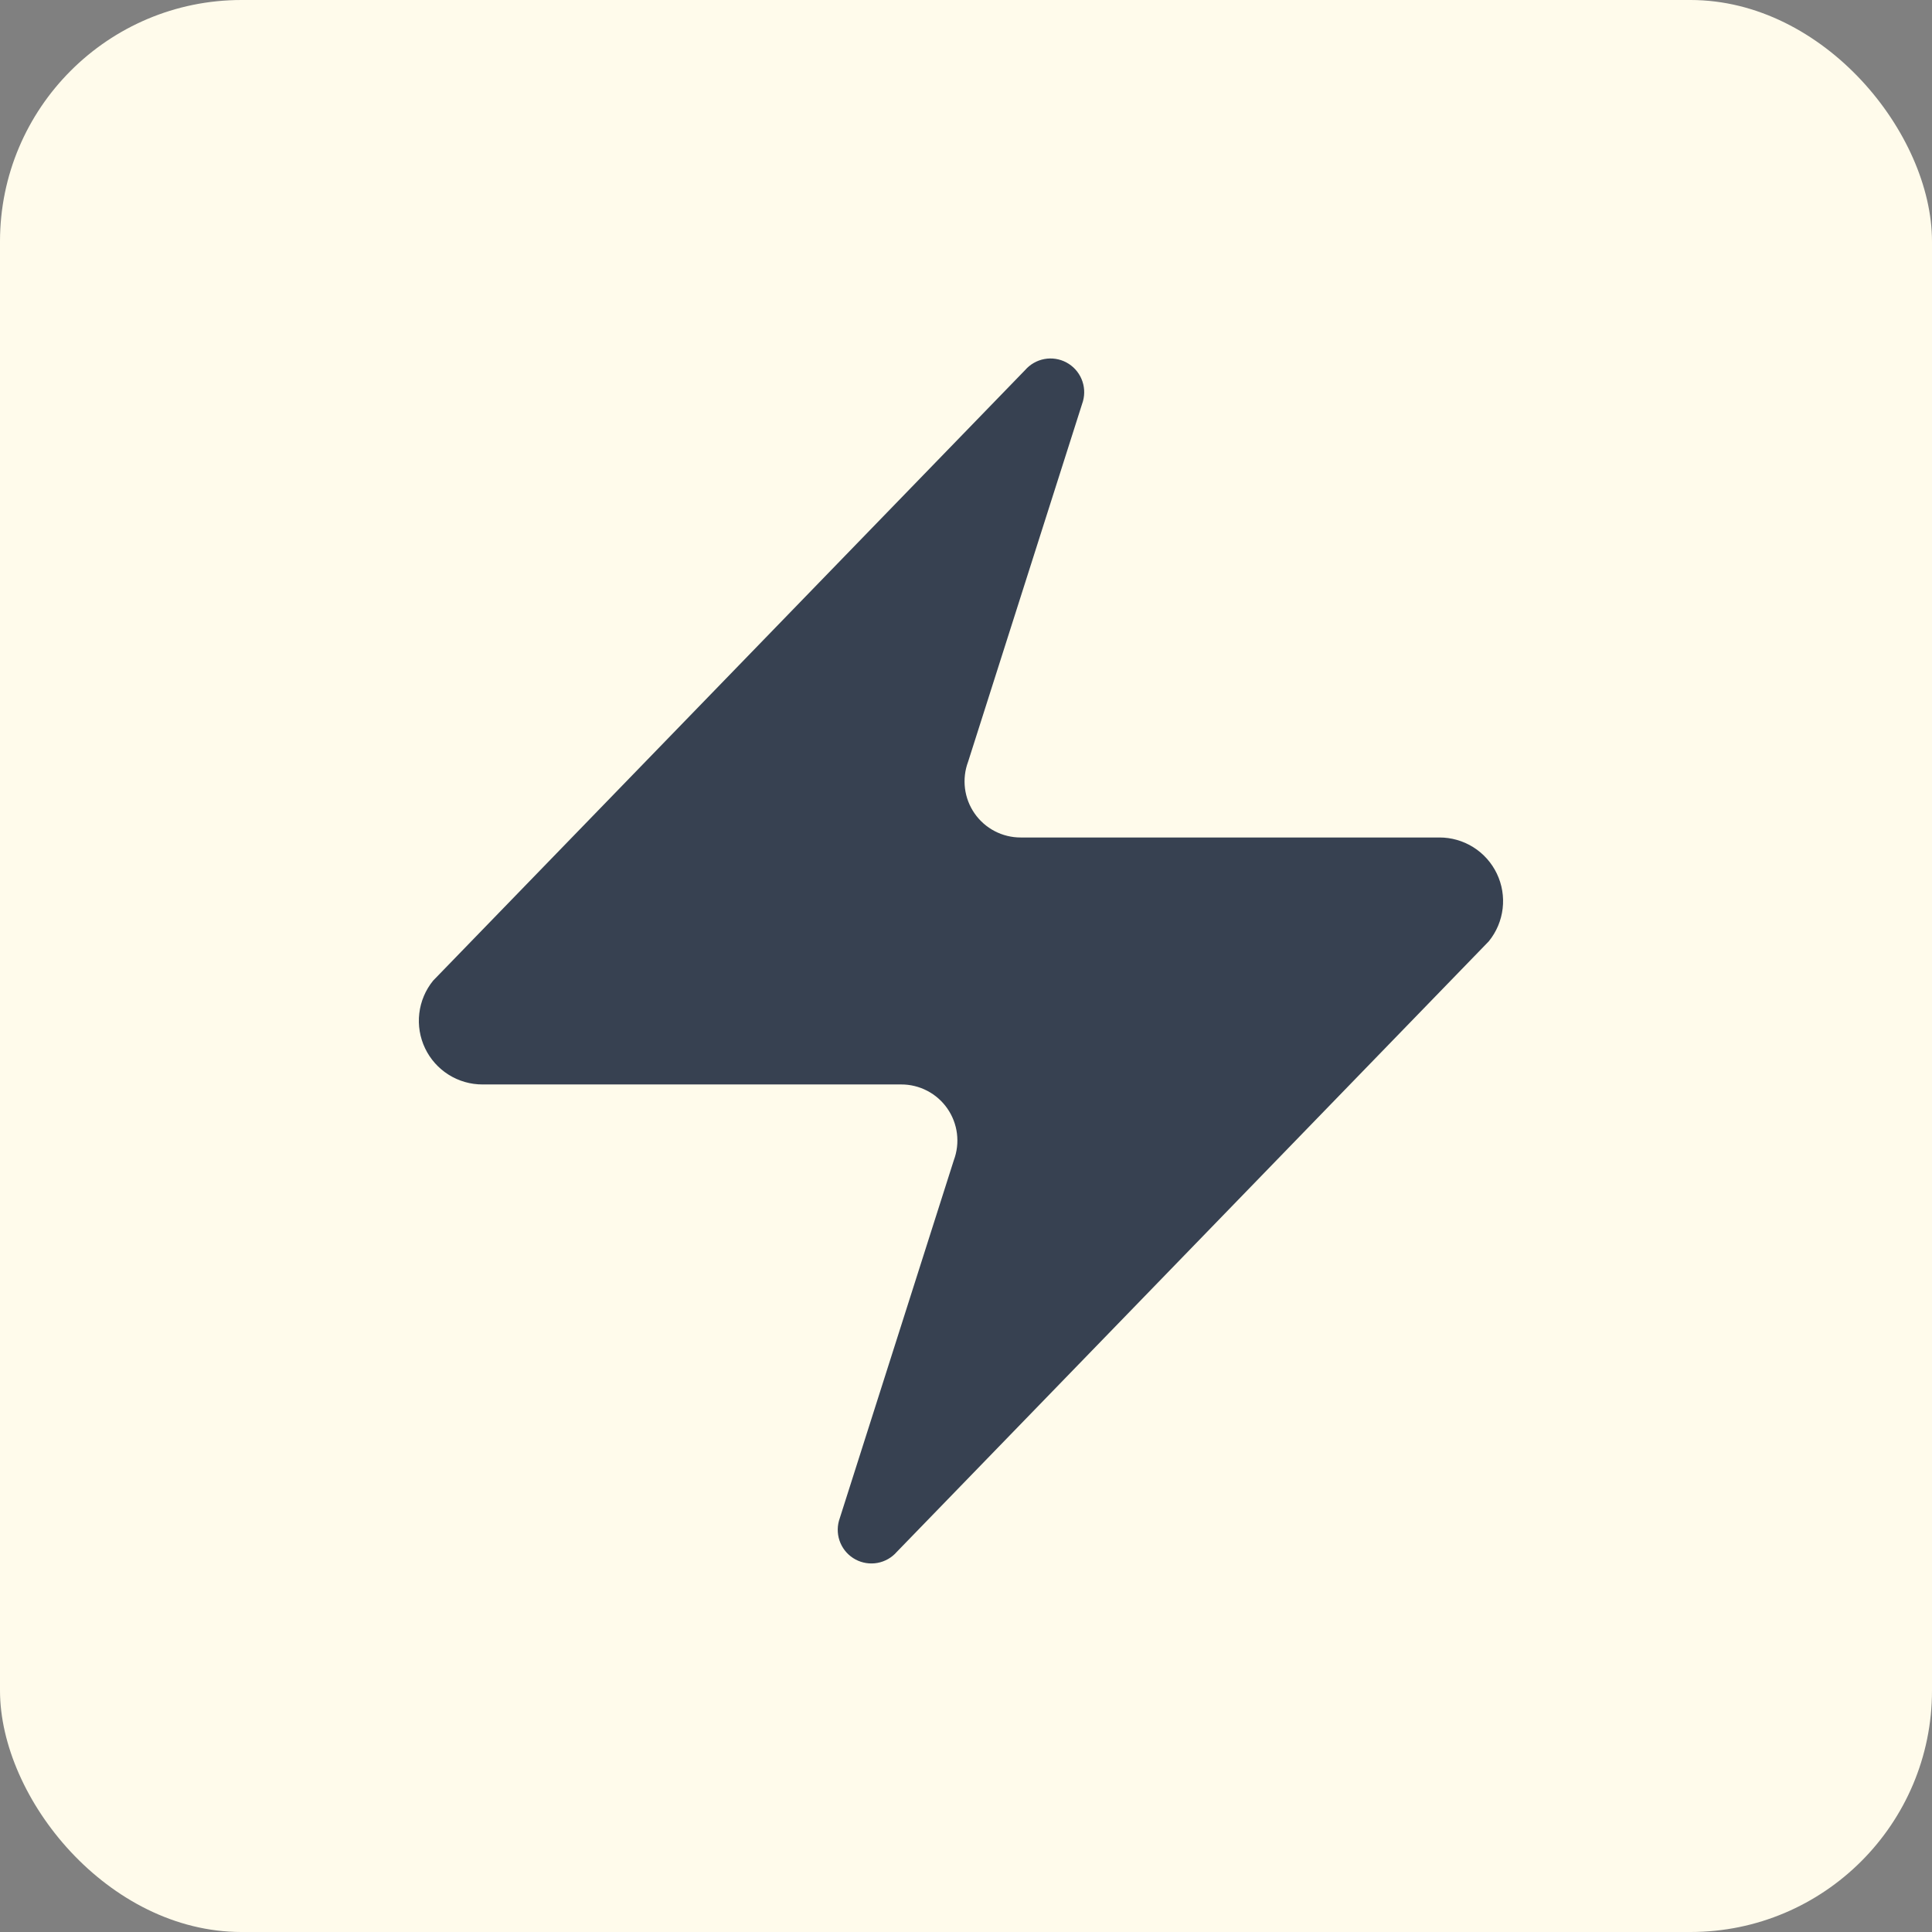 <svg width="512" height="512" viewBox="0 0 512 512" fill="none" xmlns="http://www.w3.org/2000/svg">
  <rect x="0" y="0" width="512" height="512" fill="#808080" stroke="none"/>
  <rect width="512" height="512" rx="64" fill="#FFFBEB"/>
  <path d="M127.9 286.392C124.901 286.402 121.961 285.56 119.422 283.964C116.882 282.369 114.847 280.084 113.552 277.376C112.258 274.669 111.758 271.649 112.109 268.668C112.461 265.687 113.651 262.867 115.54 260.536L272.414 98.738C273.591 97.378 275.194 96.459 276.961 96.132C278.729 95.805 280.554 96.089 282.139 96.938C283.724 97.786 284.973 99.149 285.682 100.802C286.391 102.455 286.518 104.3 286.041 106.035L255.617 201.527C254.72 203.931 254.419 206.516 254.739 209.062C255.06 211.608 255.992 214.038 257.457 216.143C258.922 218.249 260.875 219.968 263.149 221.152C265.422 222.336 267.949 222.95 270.513 222.942H381.433C384.432 222.931 387.372 223.773 389.912 225.369C392.451 226.965 394.487 229.249 395.781 231.957C397.075 234.665 397.576 237.684 397.224 240.665C396.872 243.646 395.682 246.466 393.793 248.798L236.919 410.595C235.743 411.955 234.139 412.874 232.372 413.201C230.605 413.528 228.779 413.244 227.194 412.396C225.61 411.547 224.36 410.185 223.651 408.532C222.942 406.878 222.815 405.033 223.292 403.299L253.716 307.806C254.613 305.403 254.914 302.817 254.594 300.271C254.274 297.726 253.341 295.296 251.876 293.19C250.412 291.084 248.459 289.366 246.185 288.182C243.911 286.998 241.384 286.383 238.821 286.392H127.9Z"
        fill="#374151" stroke="#374151" stroke-width="2" stroke-linecap="round" stroke-linejoin="round"/>
</svg>
